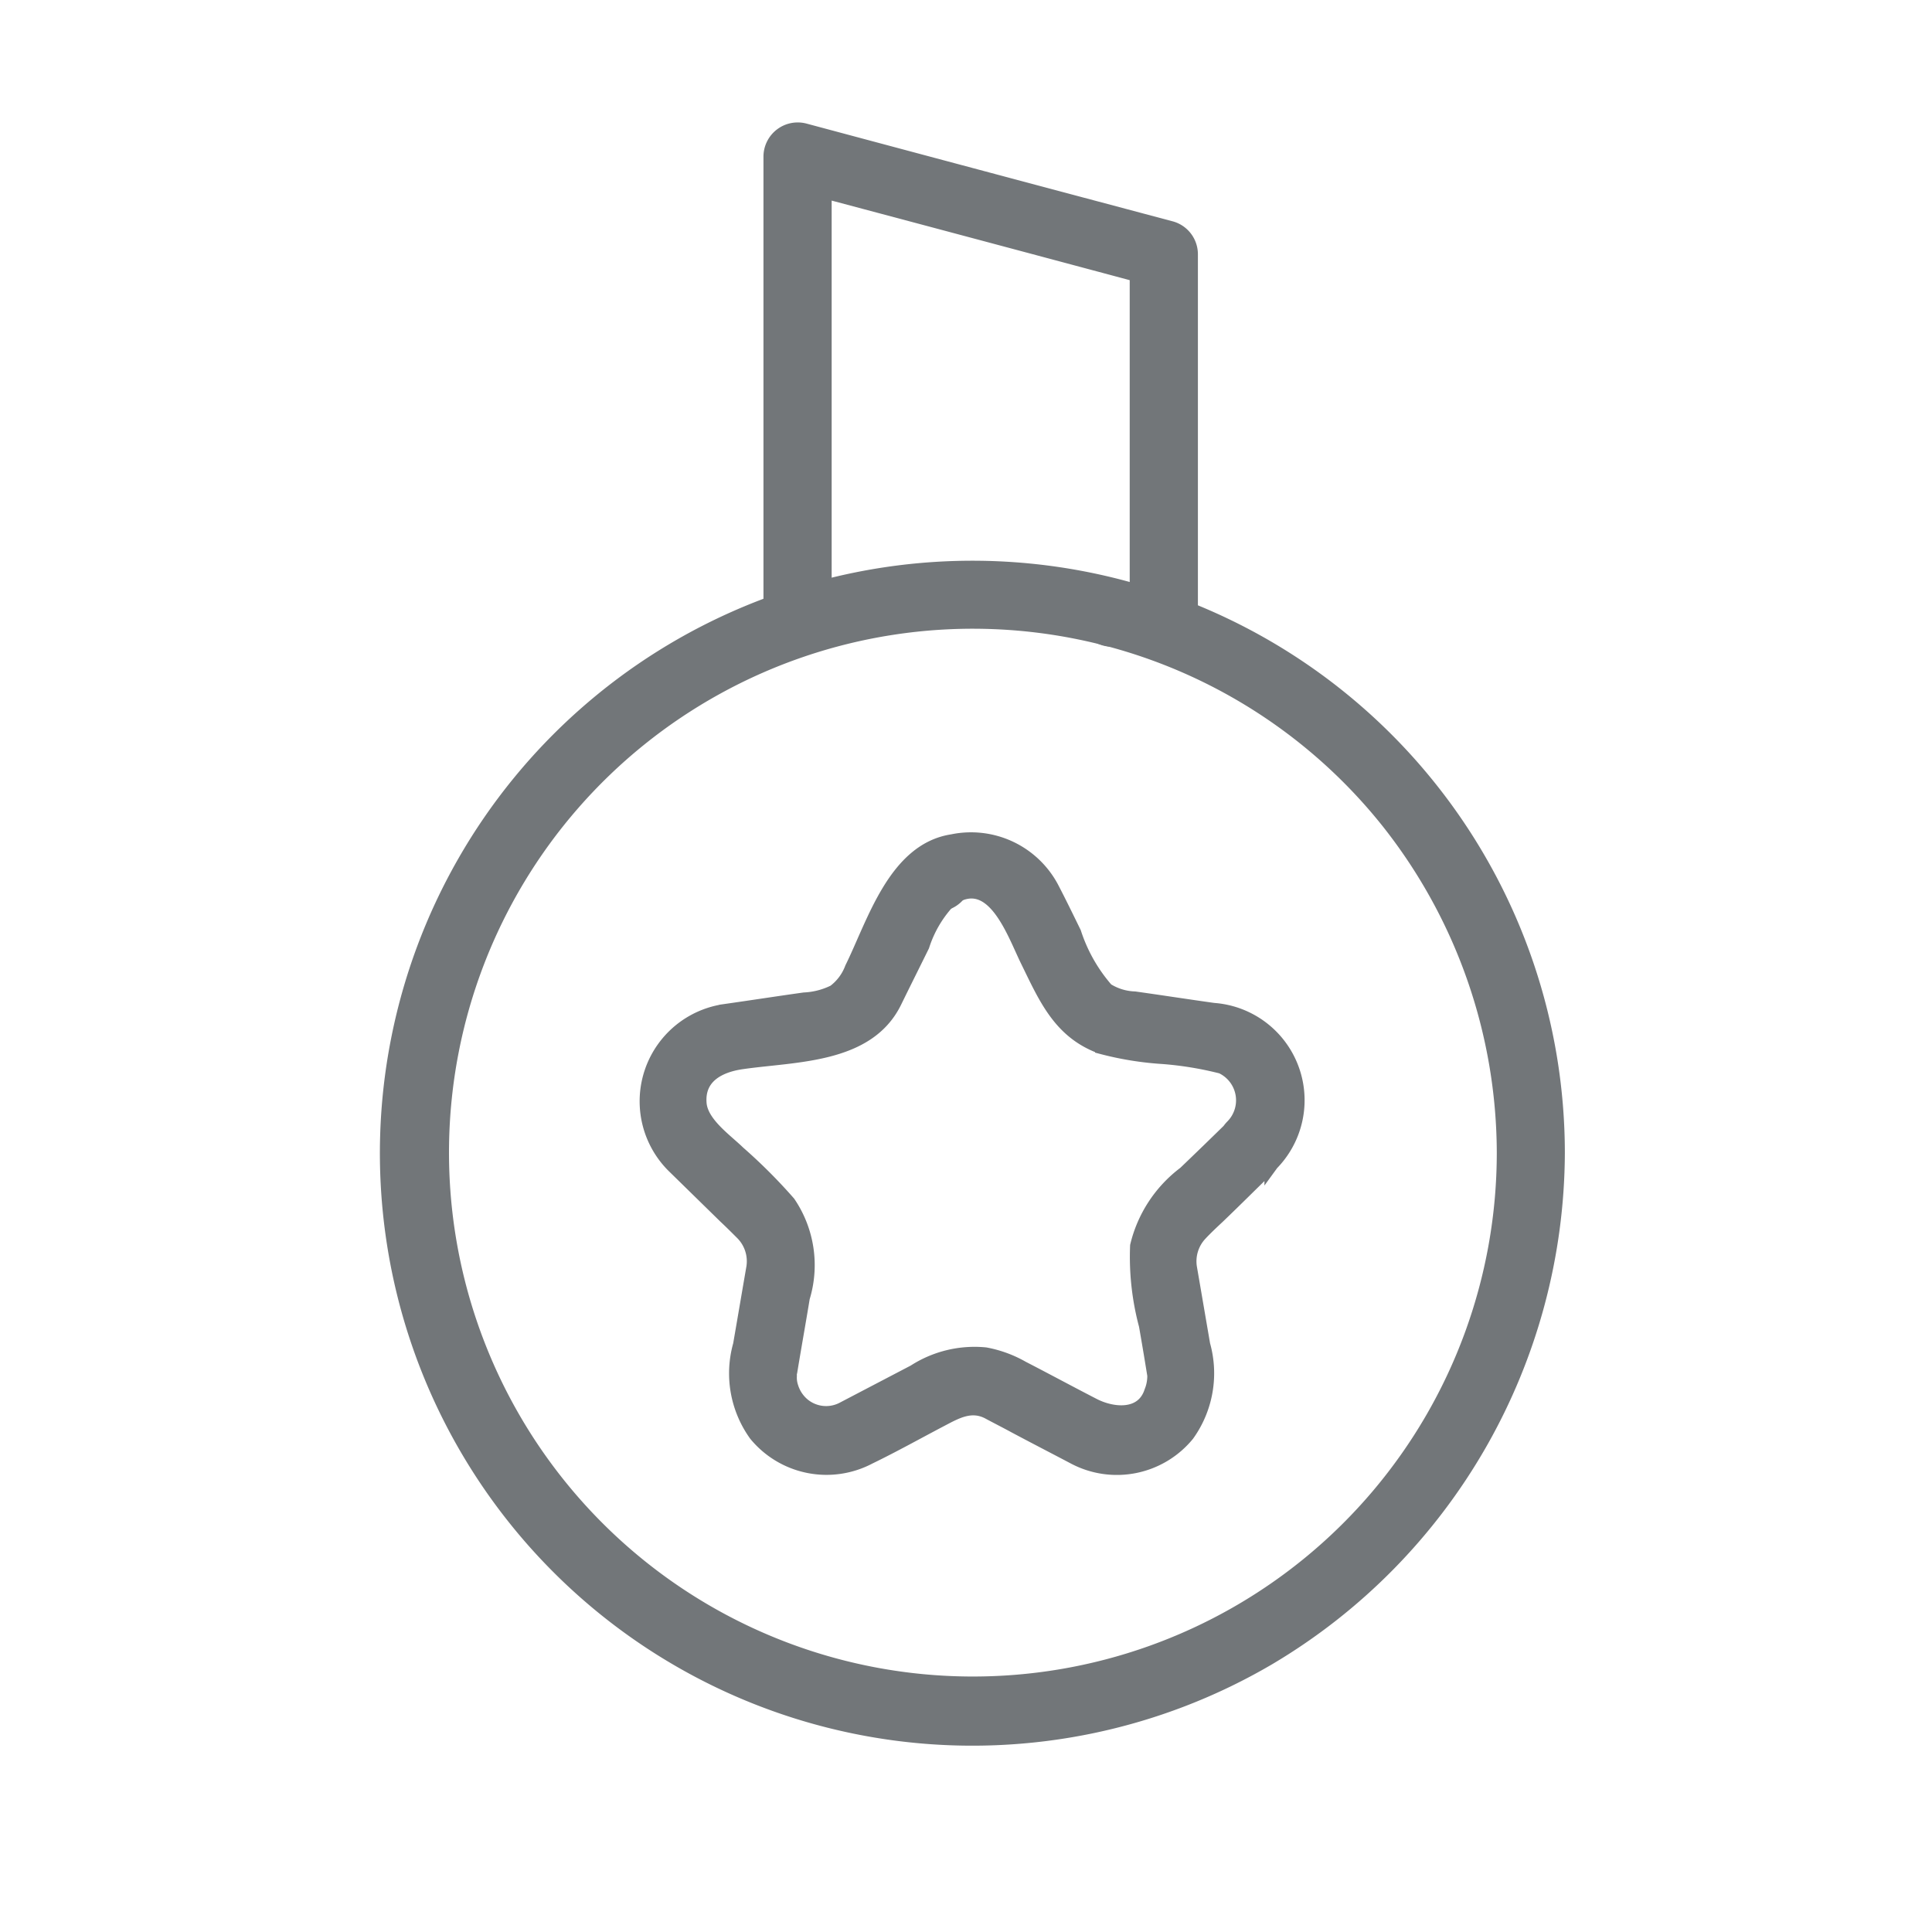 <svg xmlns="http://www.w3.org/2000/svg" width="30" height="30" viewBox="0 0 30 30">
  <g id="award" transform="translate(-1222 -1014)">
    <rect id="Rectangle_1823" data-name="Rectangle 1823" width="30" height="30" transform="translate(1222 1014)" fill="none"/>
    <g id="award-2" data-name="award" transform="translate(1177.655 1012.668)">
      <g id="Group_784" data-name="Group 784" transform="translate(50.345 10.155)">
        <g id="Group_768" data-name="Group 768" transform="translate(8.13 0.26)">
          <g id="Group_767" data-name="Group 767">
            <path id="Path_2530" data-name="Path 2530" d="M258.93,198.8h0a.43.43,0,0,0,0,.859h0a.43.43,0,0,0,0-.859Z" transform="translate(-257.429 -194.688)" fill="#727679" stroke="#727679" stroke-width="0.2"/>
            <path id="Path_2531" data-name="Path 2531" d="M287.342,127.859a.43.43,0,0,0,0-.859.43.43,0,0,0,0,.859Z" transform="translate(-284.226 -127)" fill="#727679" stroke="#727679" stroke-width="0.2"/>
            <path id="Path_2532" data-name="Path 2532" d="M240.229,198.8h0a.43.43,0,1,0,0,.859h0a.433.433,0,0,0,.43-.43.44.44,0,0,0-.43-.43Z" transform="translate(-239.8 -194.688)" fill="#727679" stroke="#727679" stroke-width="0.2"/>
          </g>
        </g>
        <g id="Group_770" data-name="Group 770" transform="translate(0)">
          <g id="Group_769" data-name="Group 769">
            <path id="Path_2533" data-name="Path 2533" d="M114.863,131.544a8.235,8.235,0,1,1-1.789-5.135,8.3,8.3,0,0,1,1.789,5.135.429.429,0,0,0,.857,0,9.1,9.1,0,1,0-4.487,7.843,9.169,9.169,0,0,0,4.487-7.843A.429.429,0,0,0,114.863,131.544Z" transform="translate(-97.521 -122.459)" fill="#727679" stroke="#727679" stroke-width="0.2"/>
          </g>
        </g>
        <g id="Group_772" data-name="Group 772" transform="translate(4.039 4.207)">
          <g id="Group_771" data-name="Group 771">
            <path id="Path_2534" data-name="Path 2534" d="M177.435,200.787c-.246.241-.493.481-.745.722a2,2,0,0,0-.744,1.134,4.126,4.126,0,0,0,.137,1.237c.034.195.069.4.1.59a.639.639,0,0,1-.017.435c-.132.407-.6.355-.893.2-.367-.189-.727-.384-1.094-.573a1.847,1.847,0,0,0-.578-.212,1.734,1.734,0,0,0-1.111.269l-1.117.584a.552.552,0,0,1-.6-.069.571.571,0,0,1-.178-.269.446.446,0,0,1-.023-.172c-.006-.223-.011.017.006-.063.063-.384.132-.767.195-1.151a1.729,1.729,0,0,0-.223-1.478,8.331,8.331,0,0,0-.779-.779c-.2-.195-.567-.447-.6-.75-.04-.418.292-.59.647-.641.825-.12,1.959-.08,2.382-.945.143-.292.286-.578.43-.87a1.823,1.823,0,0,1,.435-.722c.641-.441.962.51,1.174.945.286.584.51,1.122,1.163,1.357a4.955,4.955,0,0,0,.962.155,5.352,5.352,0,0,1,.9.149.567.567,0,0,1,.16.916c-.384.4.223,1.008.607.607a1.415,1.415,0,0,0-.888-2.422c-.407-.057-.813-.12-1.226-.178a.86.86,0,0,1-.43-.132,2.522,2.522,0,0,1-.5-.882c-.115-.235-.229-.47-.349-.7a1.43,1.43,0,0,0-1.552-.727c-.9.137-1.226,1.283-1.569,1.976a.8.8,0,0,1-.269.361,1.159,1.159,0,0,1-.464.12c-.407.057-.813.12-1.22.178a1.425,1.425,0,0,0-.819,2.417l.807.79c.092.086.178.172.269.263a.61.61,0,0,1,.166.521c-.069.4-.137.8-.206,1.2a1.633,1.633,0,0,0,.246,1.4,1.431,1.431,0,0,0,1.775.355c.378-.183.745-.389,1.117-.584.229-.12.458-.252.722-.115.137.074.275.143.412.218.3.16.613.321.916.481a1.426,1.426,0,0,0,1.775-.355,1.64,1.64,0,0,0,.246-1.4c-.069-.4-.137-.8-.206-1.2a.612.612,0,0,1,.16-.515c.086-.092.178-.178.269-.263.275-.263.544-.533.819-.8A.434.434,0,0,0,177.435,200.787Z" transform="translate(-168.337 -196.328)" fill="#727679" stroke="#727679" stroke-width="0.2"/>
            <path id="Path_2535" data-name="Path 2535" d="M325.642,272.859a.43.43,0,0,0,0-.859.43.43,0,0,0,0,.859Z" transform="translate(-316.24 -267.666)" fill="#727679" stroke="#727679" stroke-width="0.2"/>
          </g>
        </g>
      </g>
      <g id="Group_786" data-name="Group 786" transform="translate(56.3 3.332)">
        <g id="Group_785" data-name="Group 785" transform="translate(0)">
          <path id="Path_2541" data-name="Path 2541" d="M202.659,11V3.76c-.183.137-.361.275-.544.412q2.843.756,5.687,1.518c-.1-.137-.212-.275-.315-.412V11.1a.43.43,0,0,0,.859,0V5.278a.43.43,0,0,0-.315-.412q-2.843-.756-5.687-1.518a.432.432,0,0,0-.544.412V11a.43.43,0,0,0,.859,0Z" transform="translate(-201.8 -3.332)" fill="#727679" stroke="#727679" stroke-width="0.2"/>
        </g>
      </g>
    </g>
  </g>
</svg>
